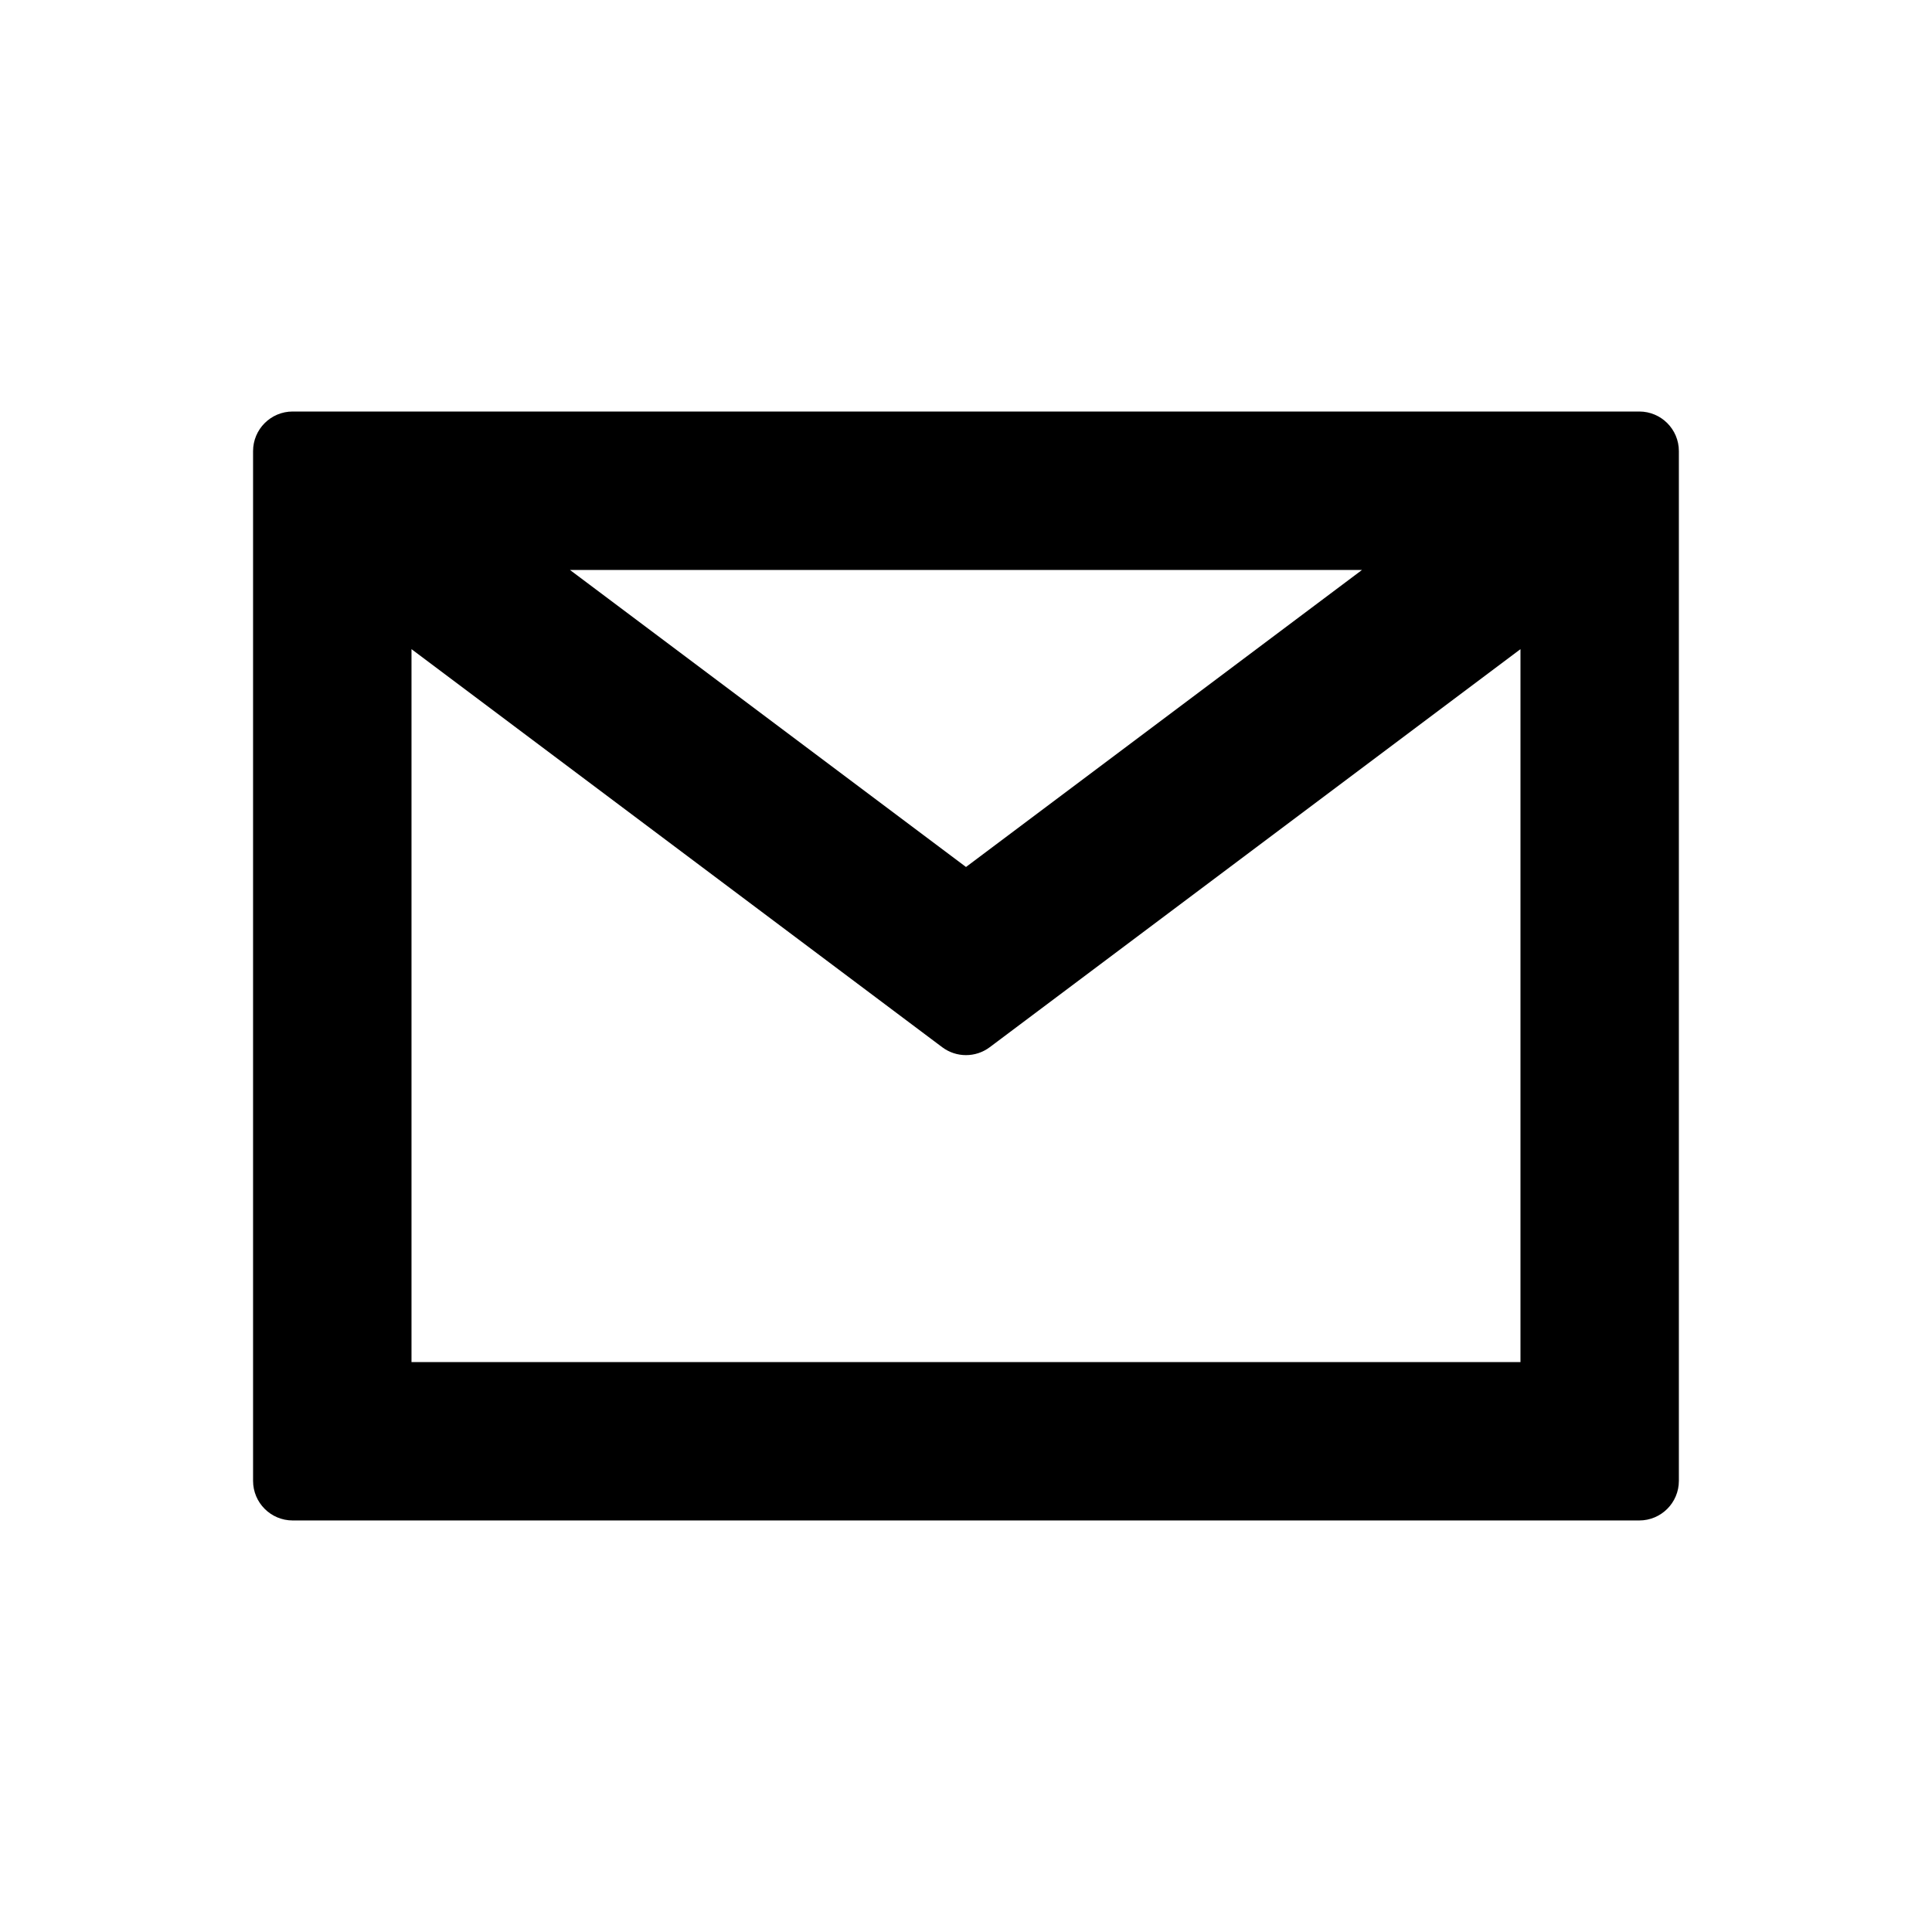 <?xml version="1.0" encoding="UTF-8"?>
<!-- Uploaded to: ICON Repo, www.iconrepo.com, Generator: ICON Repo Mixer Tools -->
<svg fill="#000000" width="800px" height="800px" version="1.1" viewBox="144 144 512 512" xmlns="http://www.w3.org/2000/svg">
 <path d="m504.95 295.04h-209.91l104.96 78.719zm-251.9 20.992v188.93h293.89v-188.93l-140.65 105.49c-3.731 2.797-8.863 2.797-12.594 0zm-41.984-52.48c0-5.797 4.699-10.496 10.496-10.496h356.86c5.797 0 10.496 4.699 10.496 10.496v272.89c0 5.797-4.699 10.496-10.496 10.496h-356.86c-5.797 0-10.496-4.699-10.496-10.496z" fill-rule="evenodd"/>
</svg>
